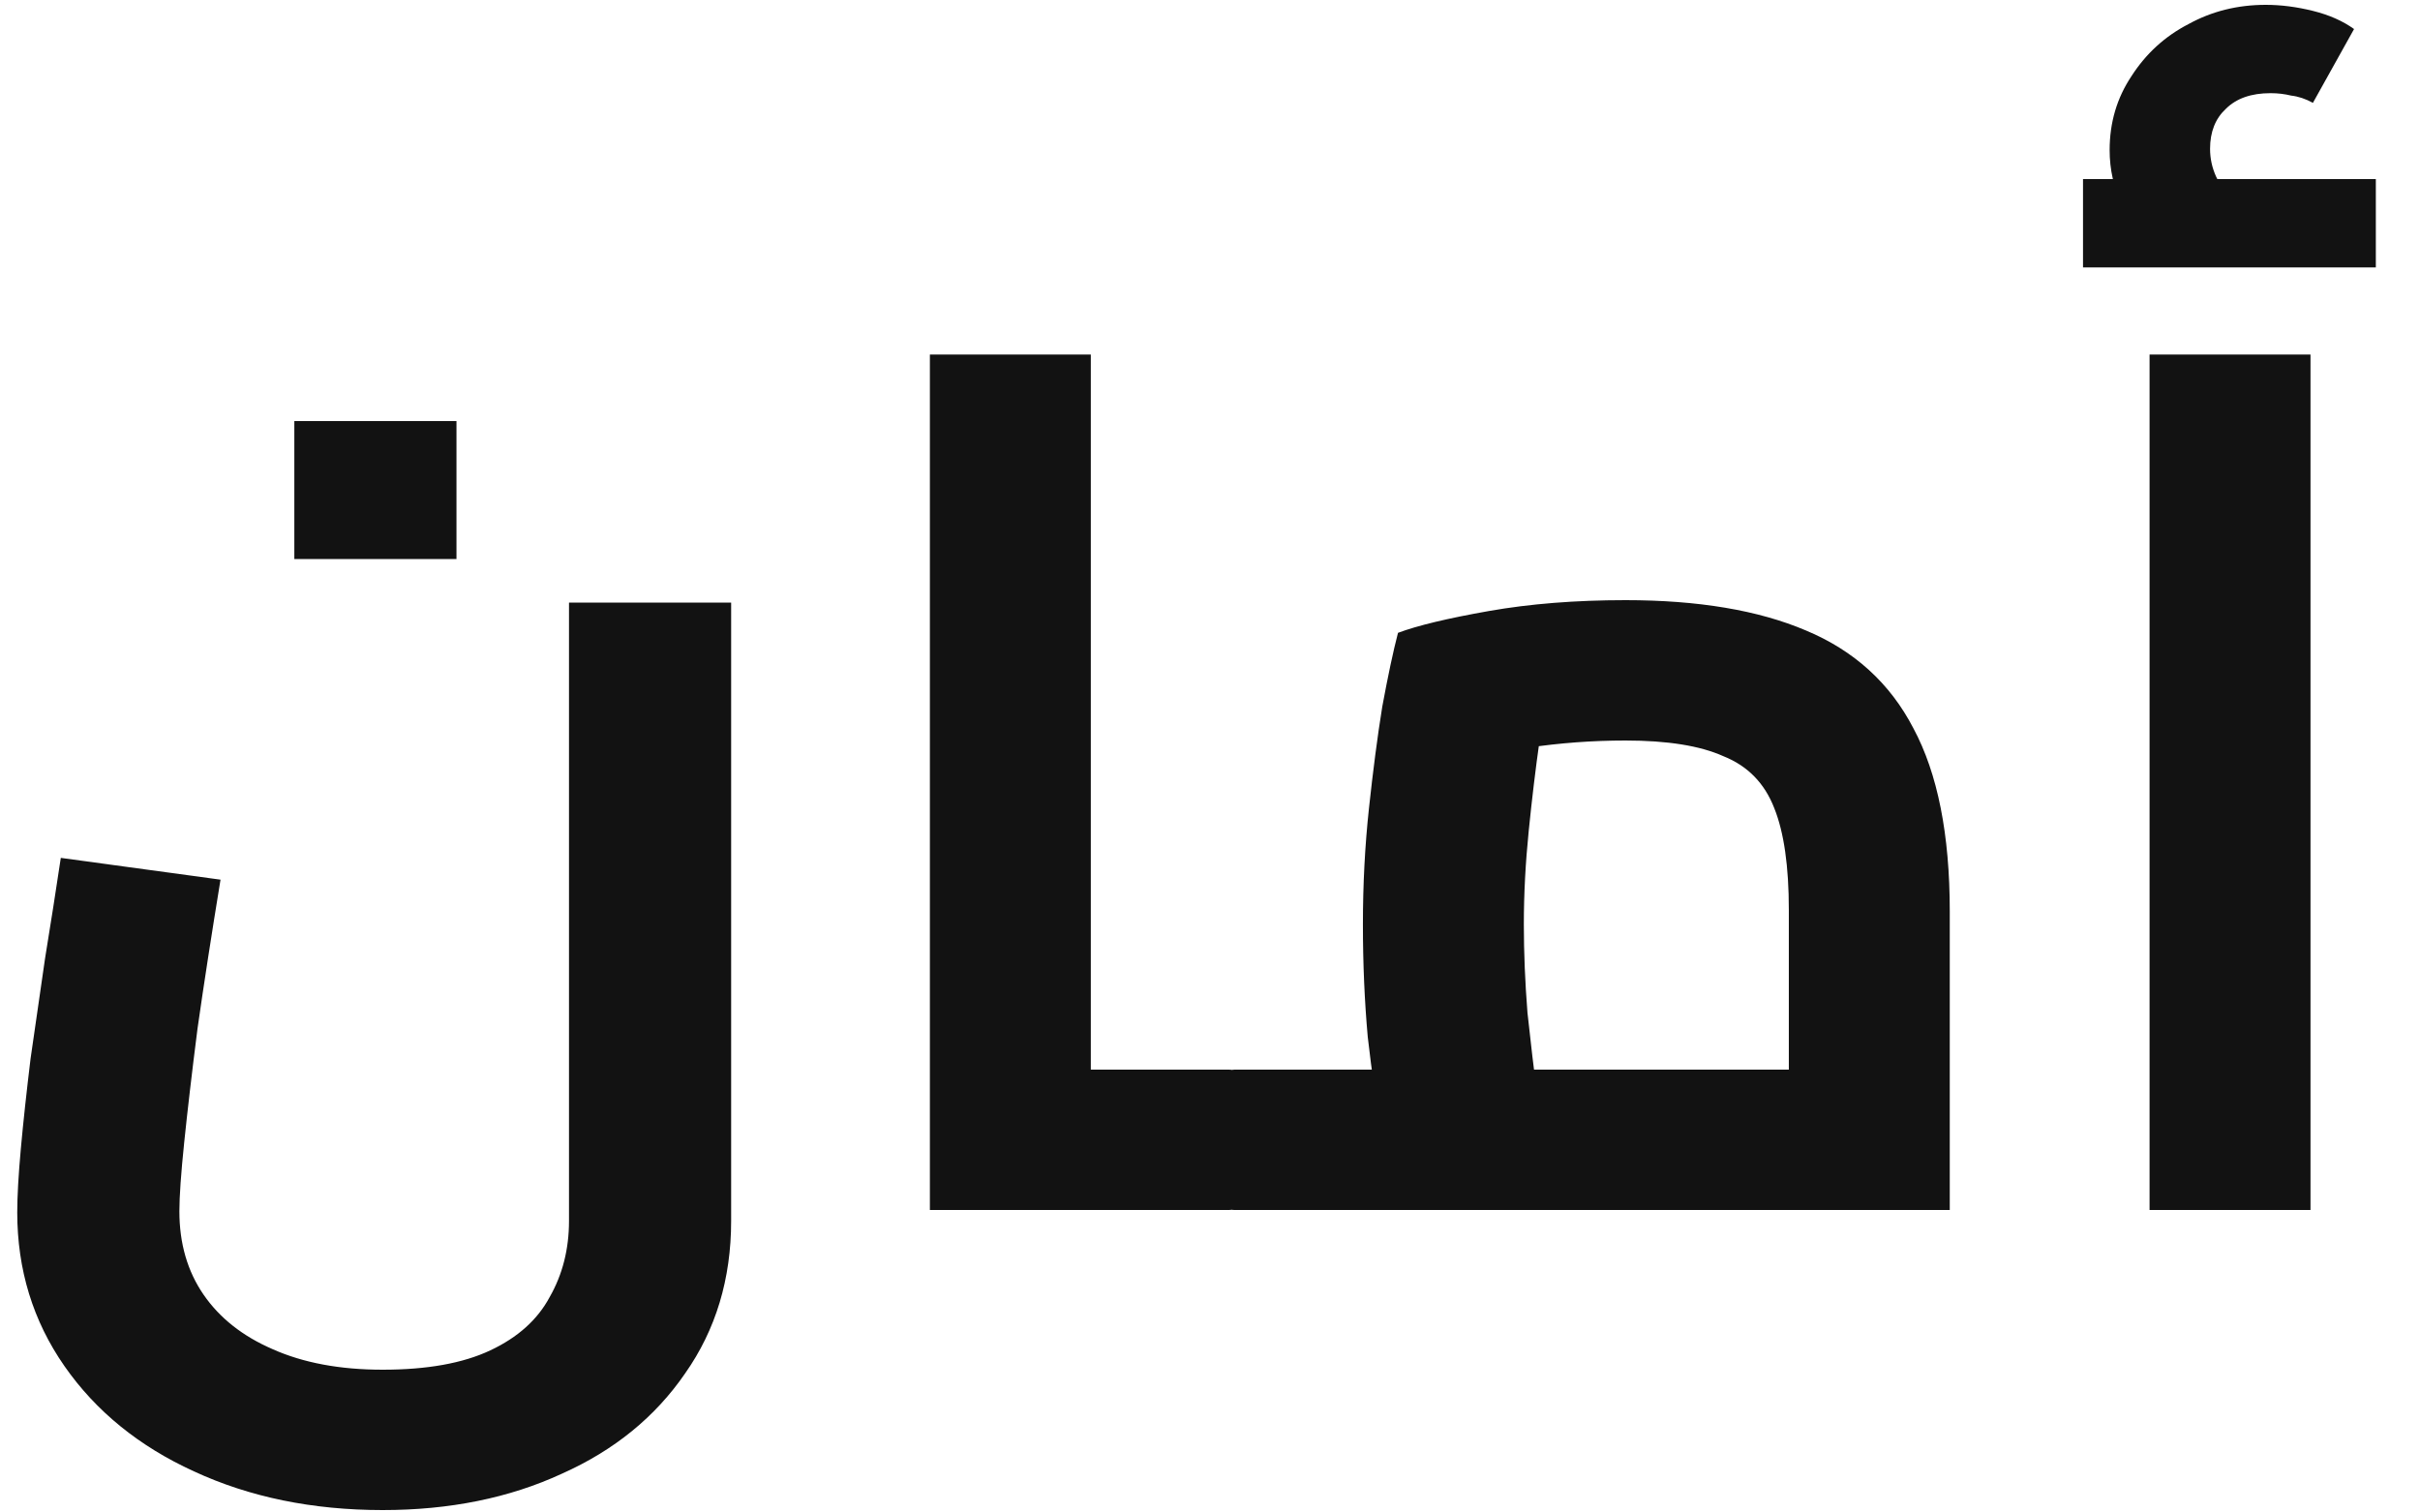 <svg width="32" height="20" viewBox="0 0 32 20" fill="none" xmlns="http://www.w3.org/2000/svg">
<path d="M5.06 19.968C4.132 19.968 3.3 19.797 2.564 19.456C1.839 19.125 1.268 18.661 0.852 18.064C0.436 17.467 0.228 16.789 0.228 16.032C0.228 15.819 0.244 15.536 0.276 15.184C0.308 14.832 0.351 14.437 0.404 14C0.468 13.563 0.532 13.12 0.596 12.672C0.671 12.213 0.74 11.771 0.804 11.344L2.916 11.632C2.799 12.347 2.697 13.003 2.612 13.6C2.537 14.187 2.479 14.688 2.436 15.104C2.393 15.52 2.372 15.824 2.372 16.016C2.372 16.443 2.479 16.811 2.692 17.12C2.905 17.429 3.209 17.669 3.604 17.84C4.009 18.021 4.495 18.112 5.06 18.112C5.647 18.112 6.121 18.027 6.484 17.856C6.847 17.685 7.108 17.451 7.268 17.152C7.439 16.853 7.524 16.517 7.524 16.144V7.968H9.668V16.144C9.668 16.912 9.465 17.584 9.06 18.16C8.665 18.736 8.121 19.179 7.428 19.488C6.735 19.808 5.945 19.968 5.06 19.968ZM3.892 7.392V5.568H6.036V7.392H3.892ZM14.424 16V14.144H16.248V16H14.424ZM12.296 16V4.688H14.424V16H12.296ZM16.248 16V14.144C16.312 14.144 16.36 14.165 16.392 14.208C16.434 14.251 16.466 14.315 16.488 14.4C16.52 14.485 16.541 14.587 16.552 14.704C16.562 14.811 16.568 14.933 16.568 15.072C16.568 15.211 16.562 15.339 16.552 15.456C16.541 15.573 16.52 15.675 16.488 15.76C16.466 15.835 16.434 15.893 16.392 15.936C16.36 15.979 16.312 16 16.248 16ZM16.326 16V14.144H24.63L23.654 14.976V12.032C23.654 11.456 23.59 11.008 23.462 10.688C23.334 10.357 23.11 10.128 22.79 10C22.481 9.861 22.049 9.792 21.494 9.792C21.057 9.792 20.625 9.824 20.198 9.888C19.782 9.941 19.457 10.016 19.222 10.112L20.55 8.864C20.486 9.109 20.422 9.419 20.358 9.792C20.305 10.165 20.257 10.565 20.214 10.992C20.172 11.408 20.15 11.819 20.15 12.224C20.15 12.597 20.166 12.987 20.198 13.392C20.241 13.797 20.284 14.155 20.326 14.464C20.38 14.773 20.422 14.987 20.454 15.104L18.422 15.664C18.38 15.515 18.326 15.269 18.262 14.928C18.198 14.587 18.14 14.181 18.086 13.712C18.044 13.243 18.022 12.747 18.022 12.224C18.022 11.691 18.049 11.179 18.102 10.688C18.156 10.187 18.214 9.739 18.278 9.344C18.353 8.939 18.422 8.613 18.486 8.368C18.742 8.272 19.142 8.176 19.686 8.08C20.23 7.984 20.833 7.936 21.494 7.936C22.454 7.936 23.249 8.069 23.878 8.336C24.518 8.603 24.993 9.035 25.302 9.632C25.622 10.229 25.782 11.035 25.782 12.048V16H16.326ZM16.326 16C16.262 16 16.214 15.979 16.182 15.936C16.14 15.893 16.108 15.835 16.086 15.76C16.054 15.675 16.033 15.573 16.022 15.456C16.012 15.339 16.006 15.211 16.006 15.072C16.006 14.88 16.017 14.72 16.038 14.592C16.06 14.453 16.097 14.347 16.15 14.272C16.193 14.187 16.252 14.144 16.326 14.144V16ZM28.424 16V4.688H30.552V16H28.424ZM28.52 3.408C28.318 3.163 28.163 2.928 28.056 2.704C27.95 2.48 27.896 2.24 27.896 1.984C27.896 1.621 27.992 1.296 28.184 1.008C28.376 0.709 28.627 0.48 28.936 0.32C29.246 0.149 29.587 0.064 29.96 0.064C30.163 0.064 30.371 0.091 30.584 0.144C30.798 0.197 30.979 0.277 31.128 0.384L30.584 1.36C30.488 1.307 30.392 1.275 30.296 1.264C30.211 1.243 30.12 1.232 30.024 1.232C29.768 1.232 29.571 1.301 29.432 1.44C29.294 1.568 29.224 1.744 29.224 1.968C29.224 2.096 29.251 2.219 29.304 2.336C29.358 2.453 29.438 2.581 29.544 2.72L28.52 3.408ZM27.544 3.536V2.368H31.416V3.536H27.544Z" fill="#121212"/>
</svg>
